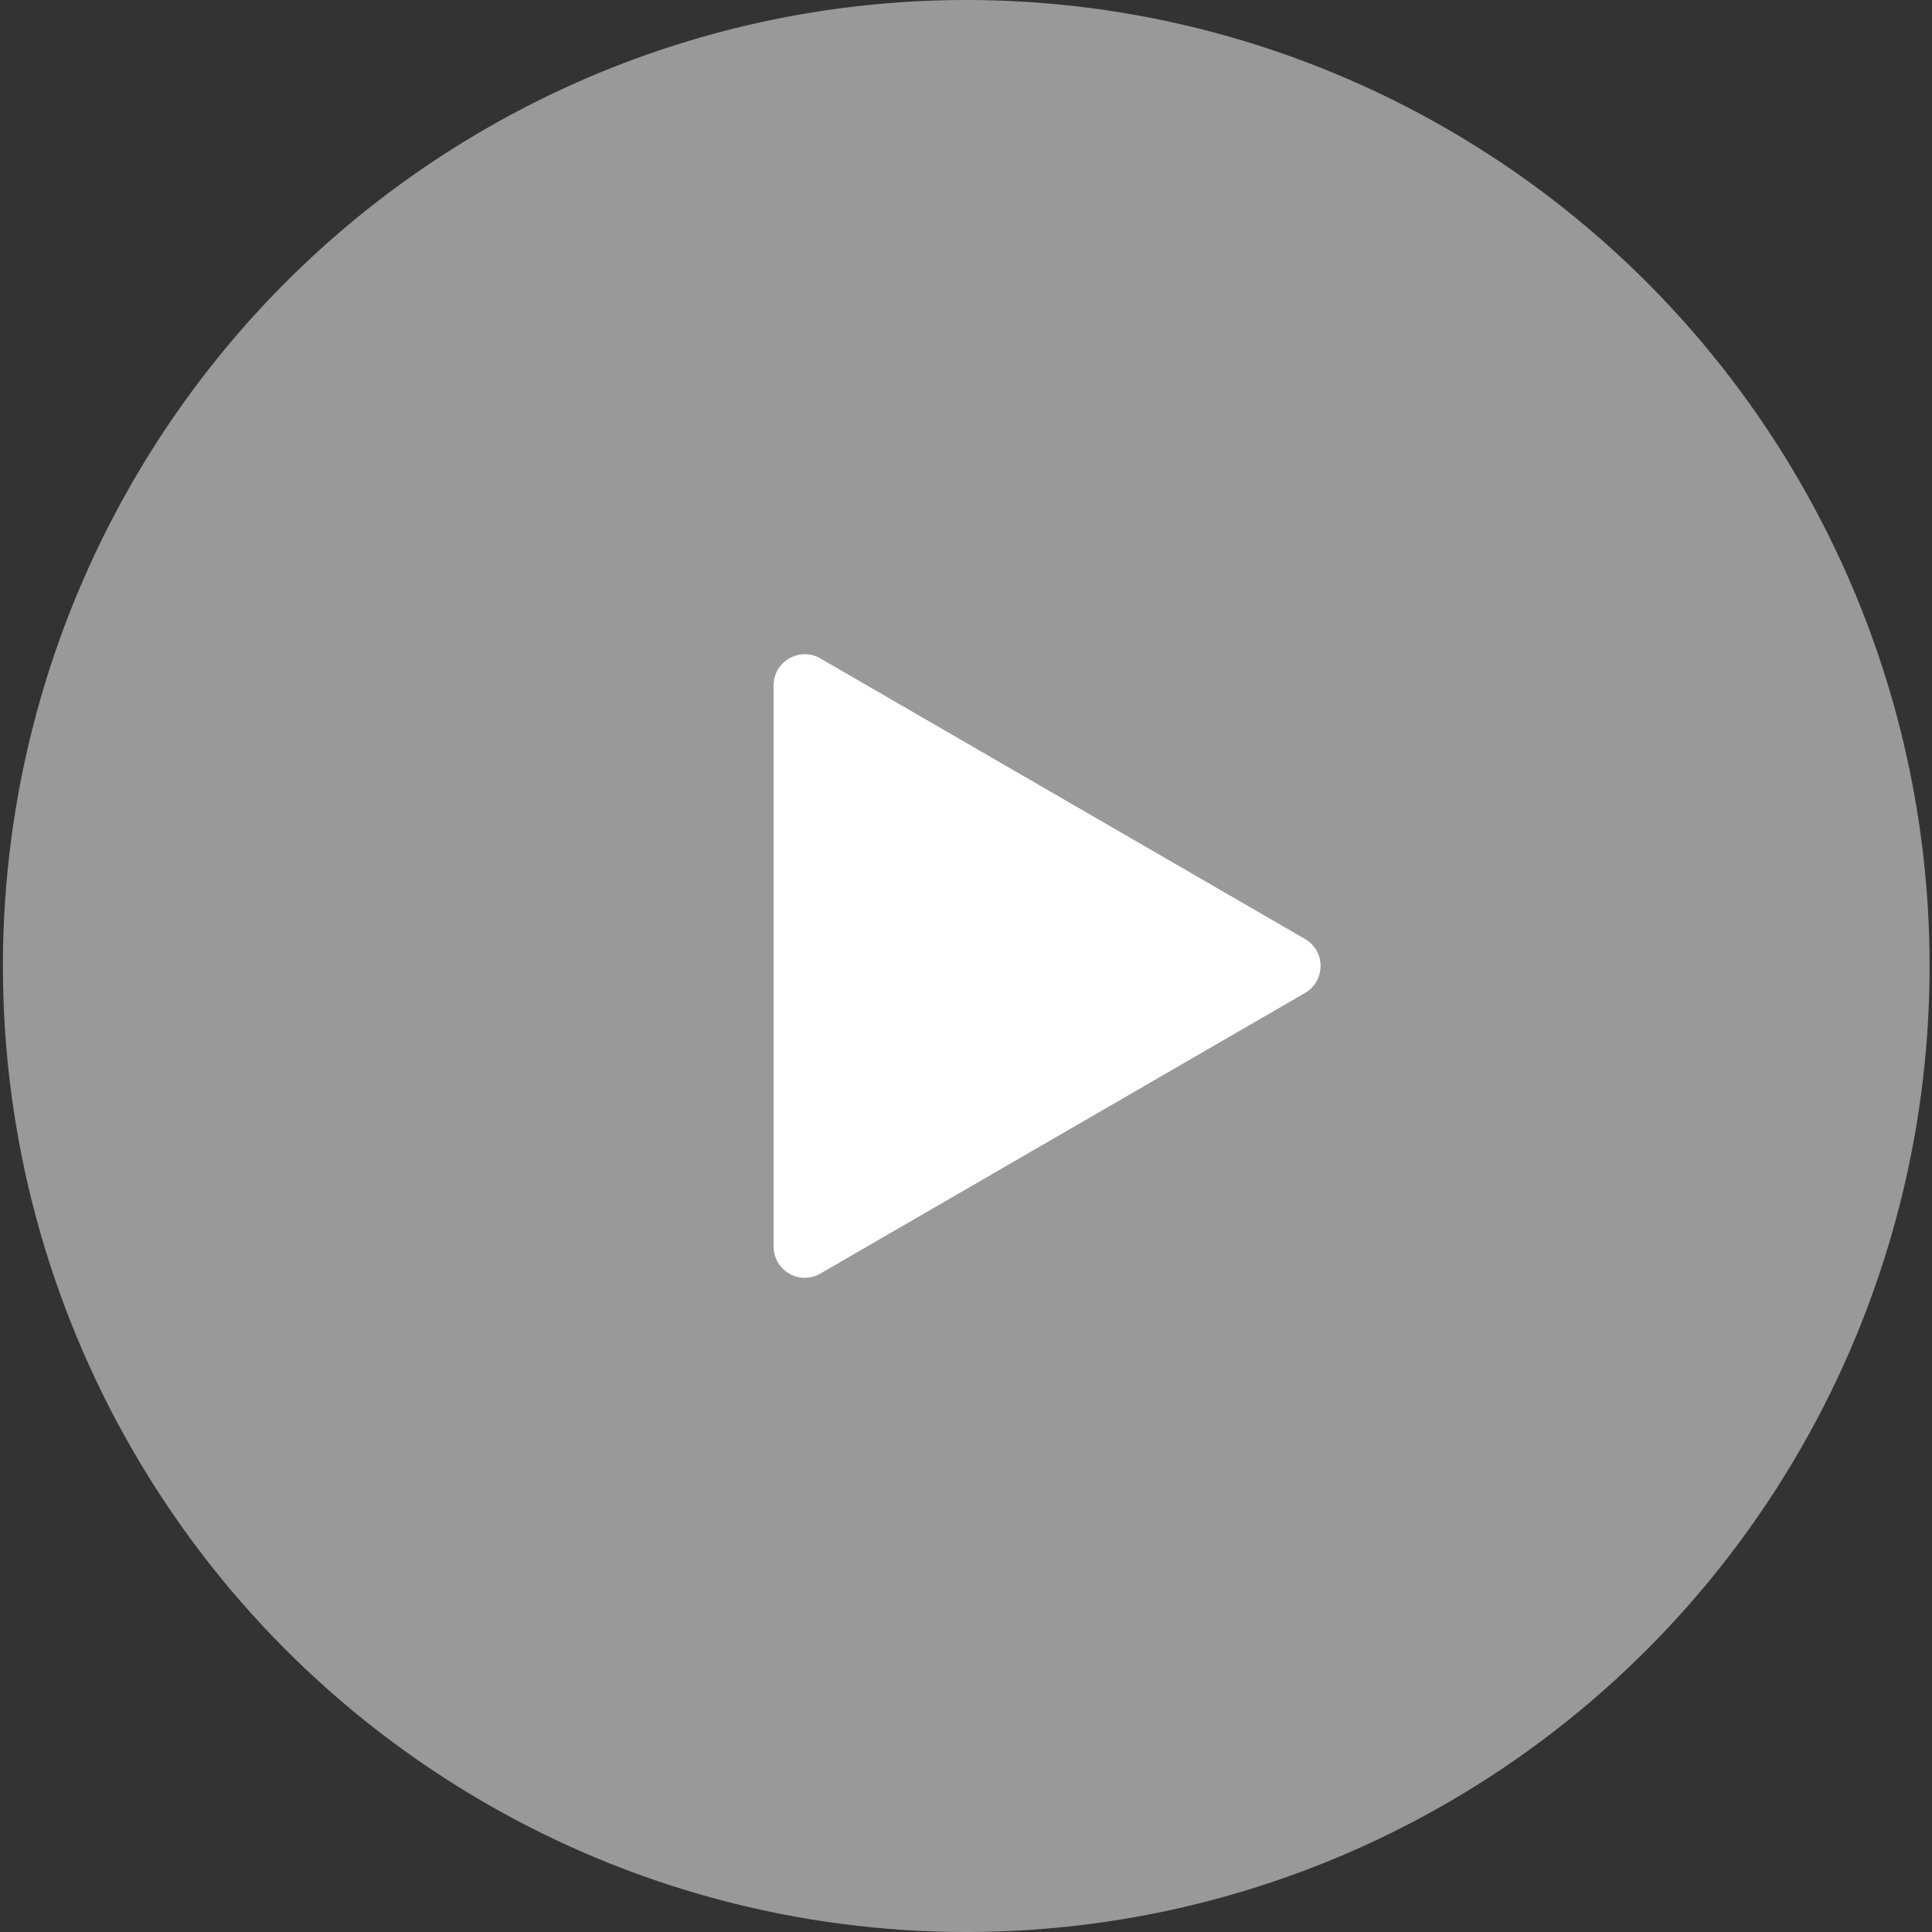 <svg width="62" height="62" viewBox="0 0 62 62" fill="none" xmlns="http://www.w3.org/2000/svg">
<rect x="0" y="0" width="62" height="62" fill="#333333" stroke="none"/>
<ellipse opacity="0.5" cx="31.008" cy="31" rx="30.915" ry="31" fill="white"/>
<path d="M41.88 30.134C42.545 30.52 42.545 31.48 41.88 31.865L26.327 40.87C25.661 41.256 24.826 40.775 24.826 40.004L24.826 21.996C24.826 21.225 25.661 20.744 26.327 21.13L41.88 30.134Z" fill="white"/>
</svg>
